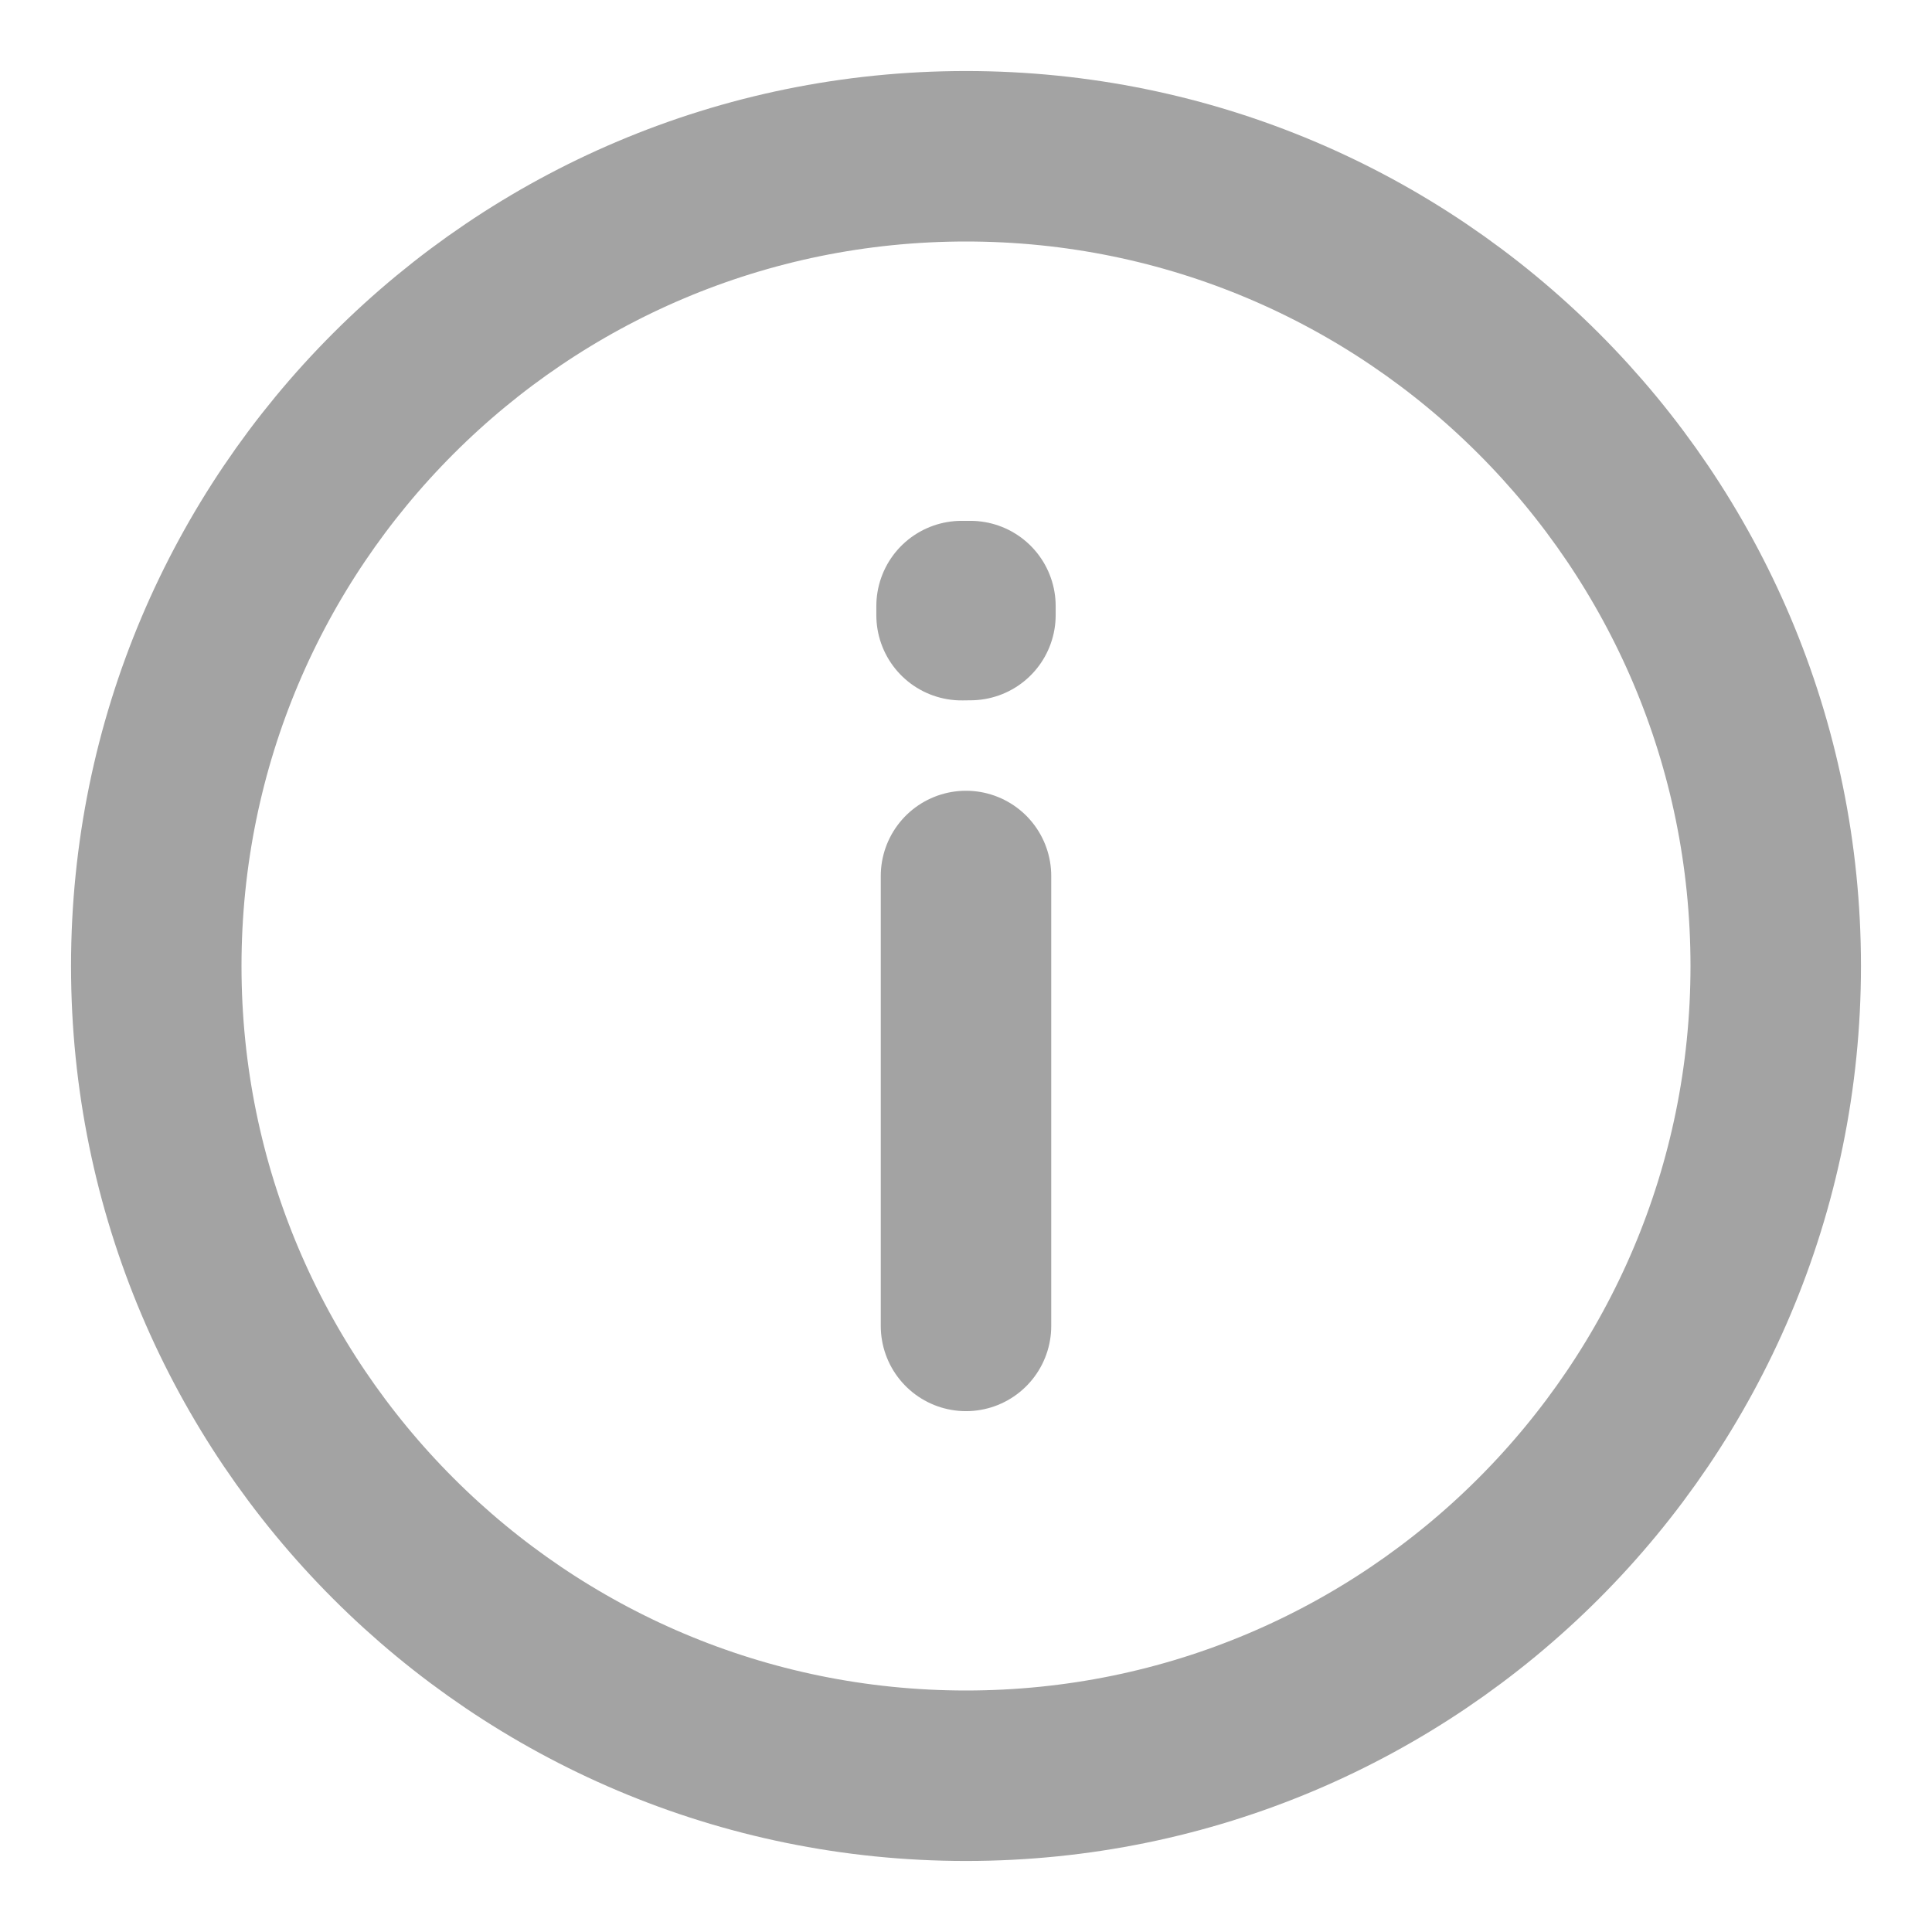 <svg width="17" height="17" viewBox="0 0 17 17" fill="none" xmlns="http://www.w3.org/2000/svg">
<path d="M8.5 7.708V11.667M8.5 15.625C4.565 15.625 1.375 12.435 1.375 8.5C1.375 4.565 4.565 1.375 8.5 1.375C12.435 1.375 15.625 4.565 15.625 8.5C15.625 12.435 12.435 15.625 8.5 15.625ZM8.539 5.333V5.412L8.461 5.413V5.333H8.539Z" stroke="#A3A3A3" stroke-width="1.5" stroke-linecap="round" stroke-linejoin="round"/>
</svg>
